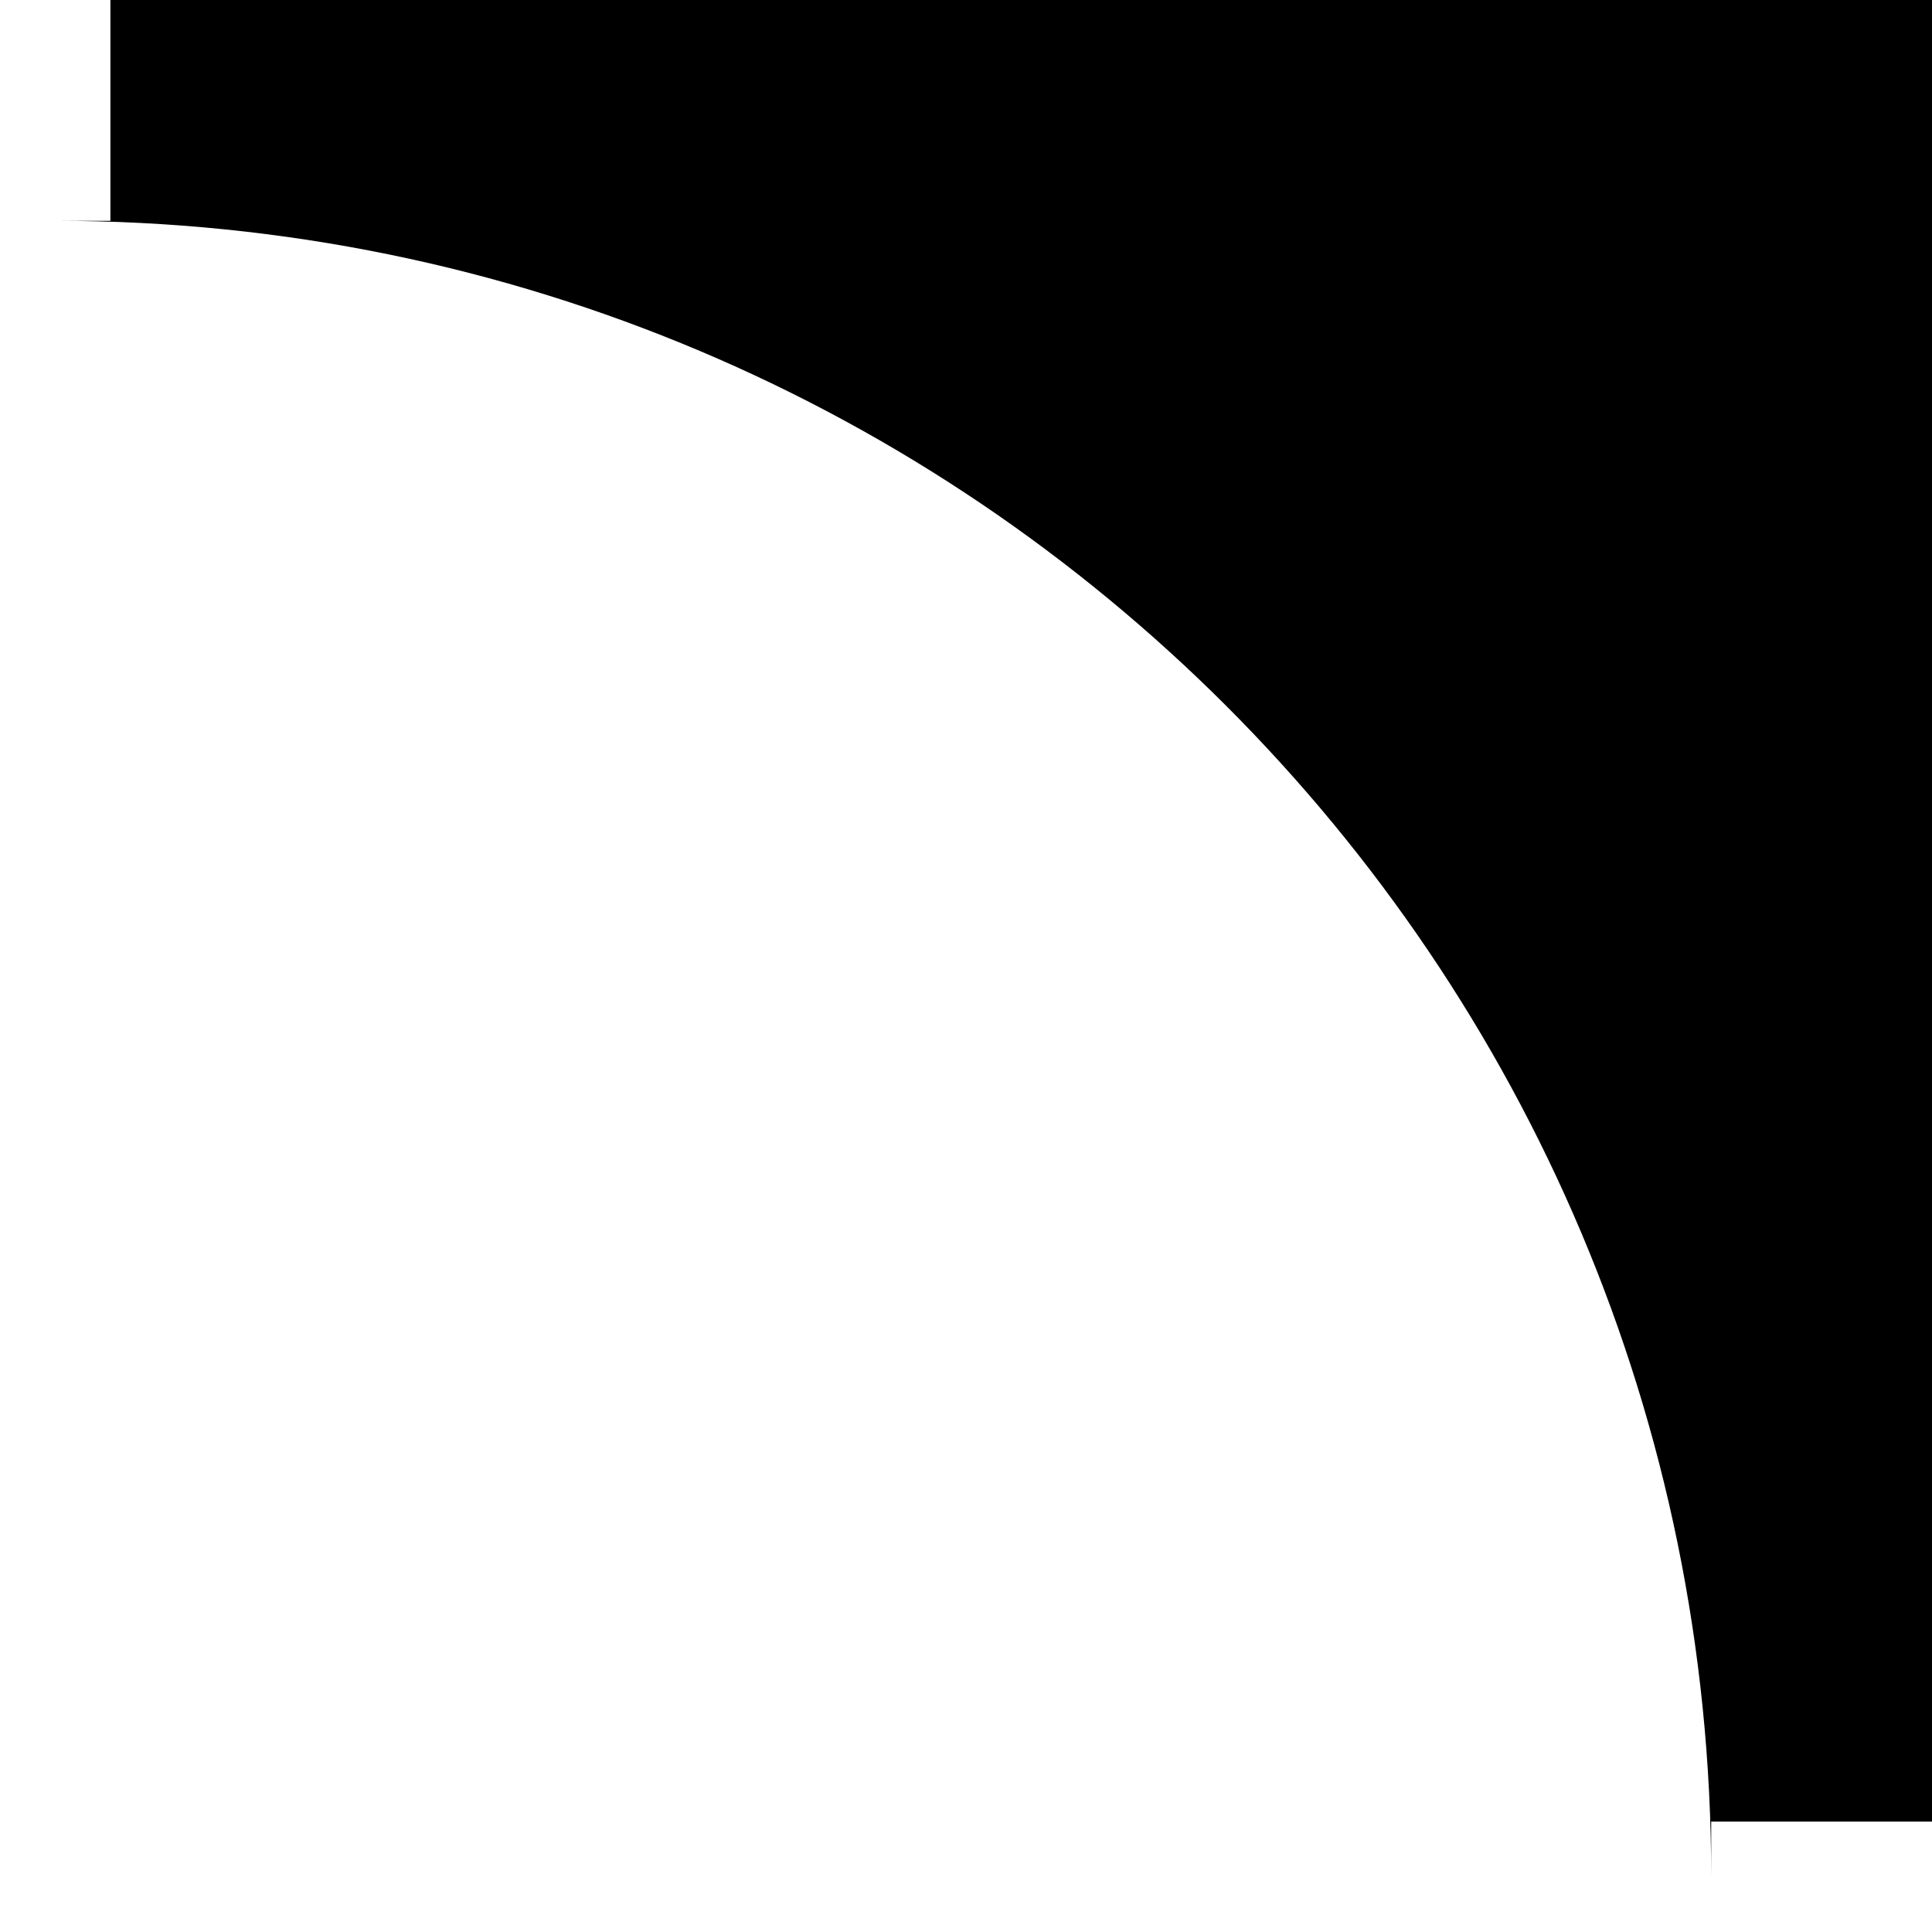 <?xml version="1.0" encoding="UTF-8"?> <svg xmlns="http://www.w3.org/2000/svg" width="35" height="35" viewBox="0 0 35 35" fill="none"><path d="M2 4V0H35V33H31V34C31 17.431 17.569 4 1 4H2Z" fill="black"></path></svg> 